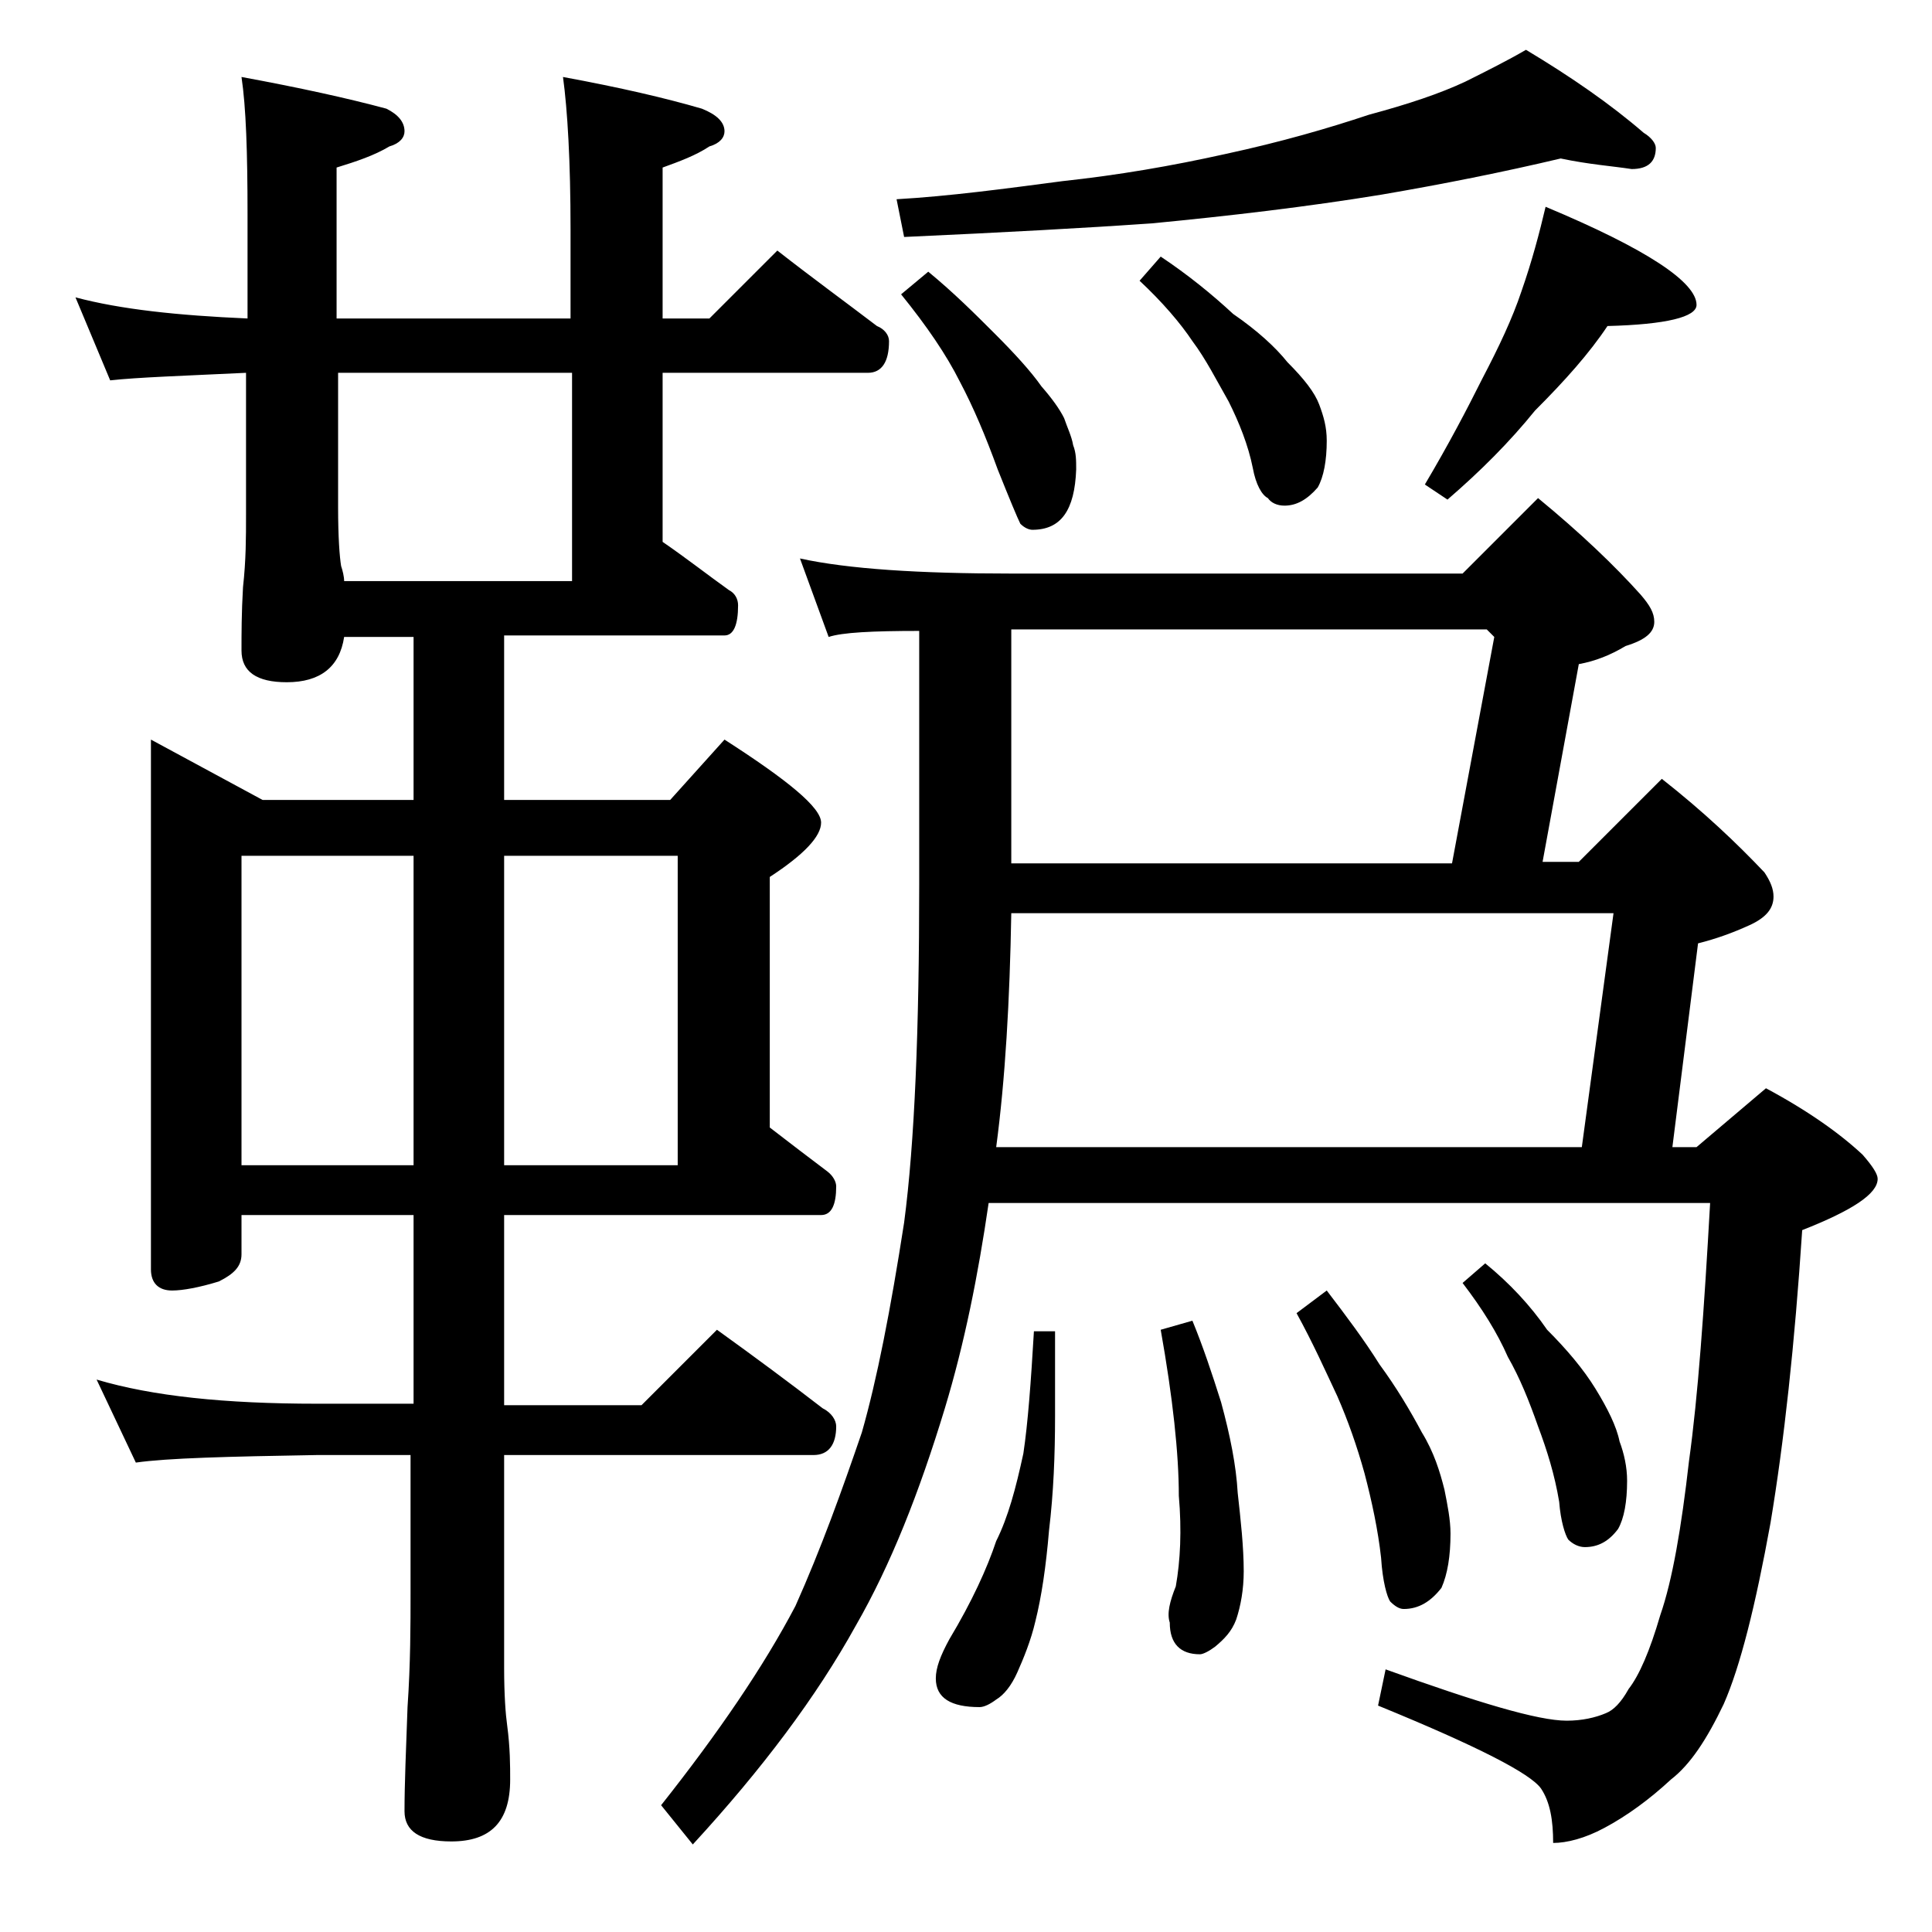 <?xml version="1.0" encoding="utf-8"?>
<!-- Generator: Adobe Illustrator 18.0.0, SVG Export Plug-In . SVG Version: 6.00 Build 0)  -->
<!DOCTYPE svg PUBLIC "-//W3C//DTD SVG 1.1//EN" "http://www.w3.org/Graphics/SVG/1.1/DTD/svg11.dtd">
<svg version="1.1" id="Layer_1" xmlns="http://www.w3.org/2000/svg" xmlns:xlink="http://www.w3.org/1999/xlink" x="0px" y="0px"
	 viewBox="0 0 128 128" enable-background="new 0 0 128 128" xml:space="preserve">
<path d="M5,19.7c3,0.8,6.8,1.2,11.4,1.4v-6.9c0-4.1-0.1-7.1-0.4-9.1c3.8,0.7,7,1.4,9.6,2.1c0.8,0.4,1.2,0.9,1.2,1.5
	c0,0.4-0.3,0.8-1,1c-1,0.6-2.2,1-3.5,1.4v10h15.5v-5.9c0-4.5-0.2-7.9-0.5-10.1c3.8,0.7,6.8,1.4,9.2,2.1C47.5,7.6,48,8.1,48,8.7
	c0,0.4-0.3,0.8-1,1c-0.9,0.6-2,1-3.1,1.4v10H47l4.5-4.5c2.3,1.8,4.5,3.4,6.6,5c0.5,0.2,0.8,0.6,0.8,1c0,1.4-0.5,2.1-1.4,2.1H43.9
	v11.2c1.6,1.1,3,2.2,4.4,3.2c0.4,0.2,0.6,0.6,0.6,1c0,1.3-0.3,2-0.9,2H33.4V53h11l3.6-4c4.2,2.7,6.4,4.5,6.4,5.5
	c0,0.9-1.1,2.1-3.4,3.6v16.6c1.3,1,2.6,2,3.8,2.9c0.4,0.3,0.6,0.7,0.6,1c0,1.2-0.3,1.9-1,1.9h-21v12.6h9.1l5-5
	c2.5,1.8,4.8,3.5,7,5.2c0.6,0.3,0.9,0.8,0.9,1.2c0,1.2-0.5,1.9-1.5,1.9H33.4v14.1c0,1.8,0.1,3.1,0.2,3.8c0.2,1.5,0.2,2.7,0.2,3.6
	c0,2.8-1.3,4.1-3.9,4.1c-2.1,0-3.1-0.7-3.1-2c0-1.8,0.1-4.1,0.2-6.9c0.2-2.9,0.2-5.5,0.2-7.6v-9.1H21c-5.9,0.1-9.9,0.2-12,0.5
	l-2.6-5.5c3.7,1.1,8.5,1.6,14.6,1.6h6.4V80.5H16v2.6c0,0.8-0.5,1.3-1.5,1.8c-1.3,0.4-2.4,0.6-3.1,0.6c-0.9,0-1.4-0.5-1.4-1.4V49
	l7.4,4h10V42.2h-4.6c-0.3,2-1.6,3-3.8,3c-2,0-3-0.7-3-2.1c0-1.1,0-2.5,0.1-4.2c0.2-1.8,0.2-3.3,0.2-4.8v-9.4c-4.2,0.2-7.2,0.3-9,0.5
	L5,19.7z M16,77.2h11.4V56.7H16V77.2z M22.8,38.5h15.1V24.7H22.4v8.9c0,2,0.1,3.3,0.2,3.9C22.7,37.8,22.8,38.2,22.8,38.5z
	 M33.4,56.7v20.5h11.5V56.7H33.4z M101.9,33c2.8,2.3,5.1,4.5,6.8,6.4c0.6,0.7,0.9,1.2,0.9,1.8c0,0.7-0.6,1.2-1.9,1.6
	c-1,0.6-2,1-3.1,1.2l-2.4,13.1h2.4l5.5-5.5c2.8,2.2,5,4.3,6.8,6.2c0.4,0.6,0.6,1.1,0.6,1.6c0,0.8-0.5,1.4-1.6,1.9
	c-1.1,0.5-2.2,0.9-3.4,1.2L110.8,76h1.6l4.6-3.9c2.8,1.5,4.9,3,6.4,4.4c0.7,0.8,1,1.3,1,1.6c0,1-1.7,2.1-5,3.4
	c-0.5,7.6-1.2,14-2.1,19.4c-1,5.5-2,9.5-3.1,12c-1.1,2.3-2.2,4-3.5,5c-1.4,1.3-2.9,2.4-4.4,3.2c-1.3,0.7-2.5,1-3.4,1
	c0-1.5-0.2-2.7-0.8-3.6c-0.7-1-4.2-2.8-10.8-5.5l0.5-2.4c6.1,2.2,10.1,3.4,12,3.4c1,0,1.9-0.2,2.6-0.5c0.5-0.2,1-0.7,1.5-1.6
	c0.7-0.9,1.4-2.5,2.1-4.9c0.8-2.3,1.4-5.8,1.9-10.2c0.6-4.3,1-10,1.4-17.1H65.5c-0.7,4.8-1.6,9.3-2.9,13.6
	c-1.7,5.6-3.6,10.4-5.9,14.4c-2.6,4.7-6.2,9.5-10.8,14.5l-2.1-2.6c3.8-4.8,6.8-9.2,8.9-13.2c1.7-3.8,3.1-7.7,4.4-11.5
	c1-3.5,1.9-8.1,2.8-13.9c0.7-5.3,1-12.8,1-22.4V41.8c-3.1,0-5.1,0.1-6,0.4L53,37c3.2,0.7,7.9,1,14,1h29.9L101.9,33z M103.4,10.5
	c-3.8,0.9-7.8,1.7-11.9,2.4c-4.9,0.8-10,1.4-15.2,1.9c-4.3,0.3-9.8,0.6-16.4,0.9l-0.5-2.5c3.5-0.2,7.2-0.7,11-1.2
	c3.7-0.4,7.2-1,10.8-1.8c3.7-0.8,6.8-1.7,9.5-2.6c2.6-0.7,4.7-1.4,6.4-2.2c1.4-0.7,2.8-1.4,4-2.1c3,1.8,5.6,3.6,7.8,5.5
	c0.5,0.3,0.8,0.7,0.8,1c0,0.9-0.5,1.4-1.6,1.4C106.8,11,105.3,10.9,103.4,10.5z M61.5,18c1.7,1.4,3.1,2.8,4.4,4.1
	c1.3,1.3,2.4,2.5,3.1,3.5c0.7,0.8,1.2,1.5,1.5,2.1c0.2,0.6,0.5,1.2,0.6,1.8c0.2,0.5,0.2,1,0.2,1.6c-0.1,2.7-1,4-2.9,4
	c-0.2,0-0.5-0.1-0.8-0.4c-0.2-0.4-0.7-1.6-1.5-3.6c-0.8-2.2-1.6-4.1-2.5-5.8c-0.9-1.8-2.2-3.7-3.9-5.8L61.5,18z M68.5,88.2h1.4v5.6
	c0,2.6-0.1,5.1-0.4,7.6c-0.2,2.4-0.5,4.4-0.9,6c-0.3,1.3-0.8,2.5-1.2,3.4c-0.4,0.9-0.9,1.5-1.4,1.8c-0.4,0.3-0.8,0.5-1.1,0.5
	c-1.9,0-2.9-0.6-2.9-1.9c0-0.7,0.3-1.5,0.9-2.6c1.5-2.5,2.5-4.7,3.1-6.5c0.8-1.6,1.3-3.5,1.8-5.8C68.1,94.3,68.3,91.6,68.5,88.2z
	 M67,60.5c-0.1,5.8-0.4,11-1,15.5h38.8l2.1-15.5H67z M67,41.7v15.5h29.2l2.8-15l-0.5-0.5H67z M76.9,17c1.8,1.2,3.4,2.5,4.8,3.8
	c1.6,1.1,2.8,2.2,3.6,3.2c1.1,1.1,1.8,2,2.1,2.8c0.3,0.8,0.5,1.5,0.5,2.4c0,1.3-0.2,2.4-0.6,3.1c-0.7,0.8-1.4,1.2-2.2,1.2
	c-0.5,0-0.9-0.2-1.1-0.5c-0.4-0.2-0.8-0.9-1-2c-0.3-1.5-0.9-3-1.6-4.4c-0.8-1.4-1.5-2.8-2.4-4c-0.8-1.2-2-2.6-3.5-4L76.9,17z
	 M79,87.5c0.7,1.7,1.3,3.5,1.9,5.4c0.6,2.2,1,4.2,1.1,6c0.2,1.8,0.4,3.6,0.4,5.2c0,1.2-0.2,2.3-0.5,3.2c-0.3,0.8-0.8,1.3-1.4,1.8
	c-0.4,0.3-0.8,0.5-1,0.5c-1.3,0-2-0.7-2-2.1c-0.2-0.6,0-1.4,0.4-2.4c0.3-1.7,0.4-3.7,0.2-6c0-2.8-0.4-6.5-1.2-11L79,87.5z
	 M87.9,85.5c1.3,1.7,2.5,3.3,3.5,4.9c1.1,1.5,2,3,2.8,4.5c0.8,1.3,1.2,2.6,1.5,3.8c0.2,1,0.4,2,0.4,2.9c0,1.5-0.2,2.7-0.6,3.6
	c-0.7,0.9-1.5,1.4-2.5,1.4c-0.3,0-0.6-0.2-0.9-0.5c-0.2-0.3-0.5-1.3-0.6-2.9c-0.2-1.8-0.6-3.7-1.1-5.6c-0.5-1.8-1.1-3.5-1.8-5.1
	C87.8,90.8,87,89,85.9,87L87.9,85.5z M102.4,13.7c6.7,2.8,10,5,10,6.5c0,0.8-2,1.3-5.9,1.4c-1.2,1.8-2.8,3.6-4.8,5.6
	c-1.7,2.1-3.6,4-5.8,5.9l-1.5-1c1.6-2.7,2.8-5,3.8-7c1.1-2.1,2-4,2.6-5.8C101.5,17.3,102,15.4,102.4,13.7z M98.4,83.7
	c1.6,1.3,3,2.8,4.1,4.4c1.3,1.3,2.4,2.6,3.2,3.9c0.8,1.3,1.4,2.5,1.6,3.5c0.3,0.8,0.5,1.7,0.5,2.6c0,1.4-0.2,2.5-0.6,3.2
	c-0.6,0.8-1.3,1.2-2.2,1.2c-0.4,0-0.8-0.2-1.1-0.5c-0.2-0.3-0.5-1.2-0.6-2.5c-0.3-1.8-0.8-3.4-1.4-5c-0.6-1.7-1.2-3.2-2-4.6
	c-0.7-1.6-1.7-3.2-3-4.9L98.4,83.7z"/>
</svg>
